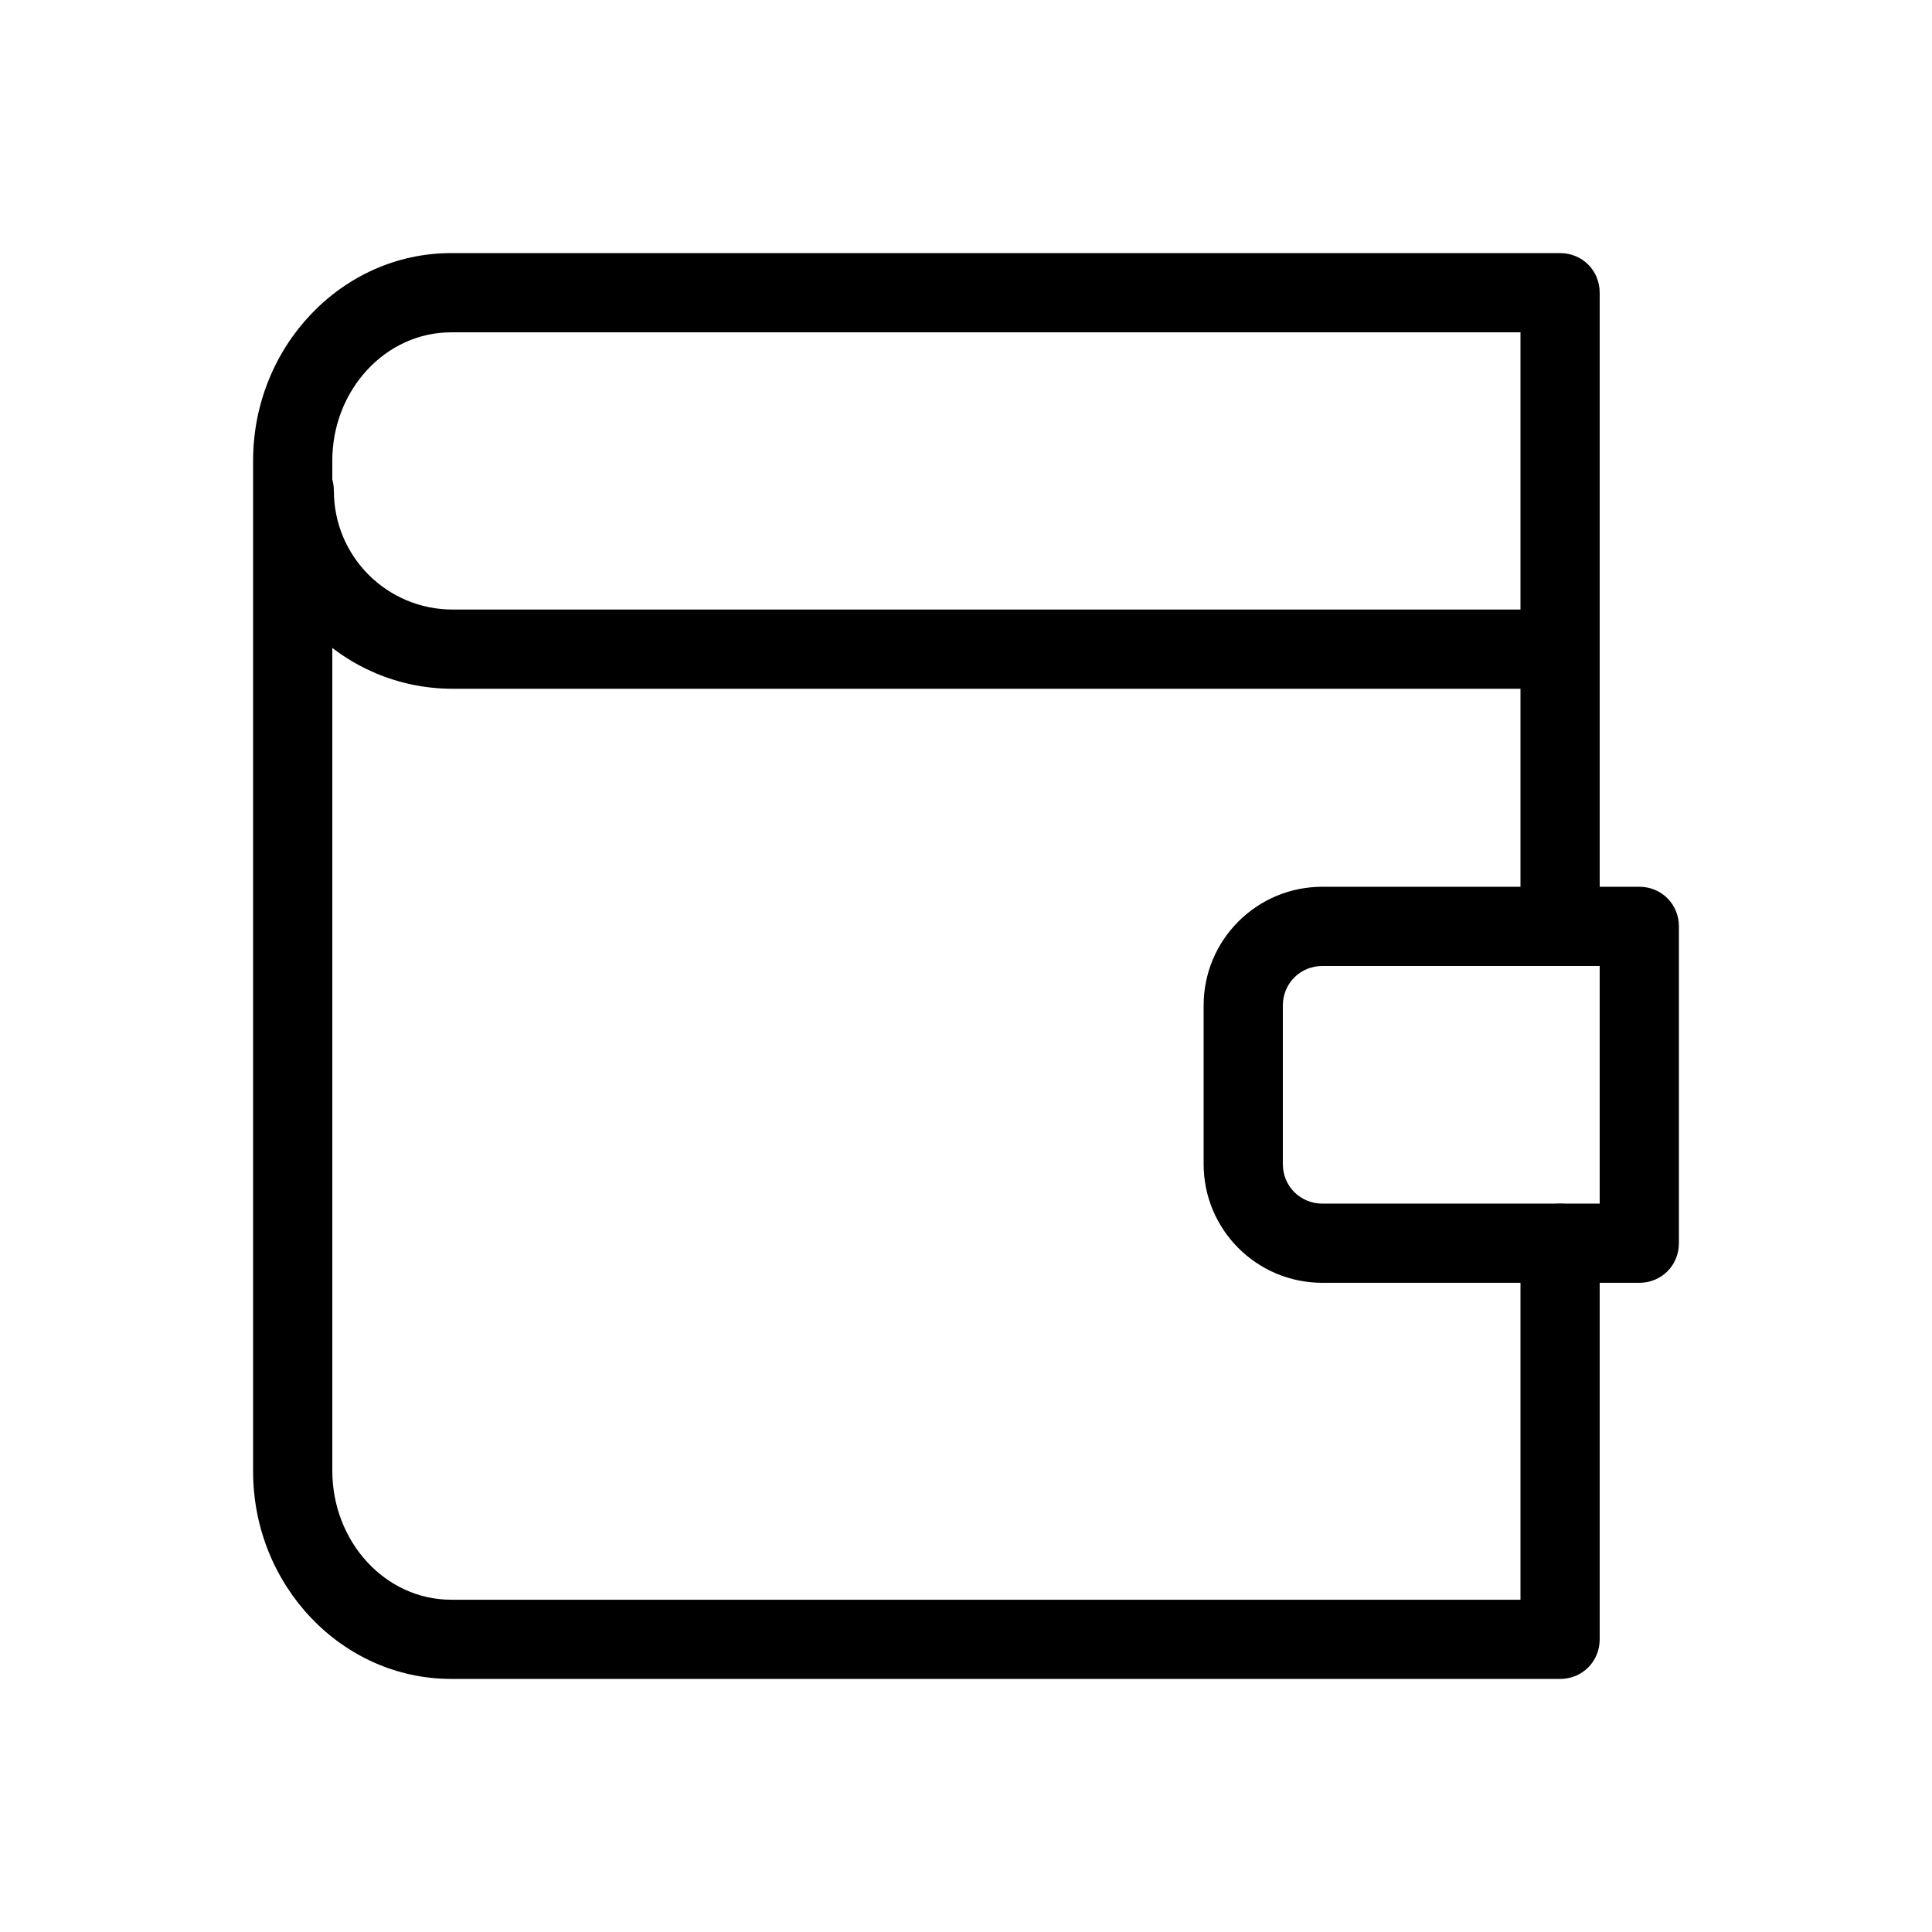 <?xml version="1.0" encoding="UTF-8"?>
<!-- Uploaded to: ICON Repo, www.svgrepo.com, Generator: ICON Repo Mixer Tools -->
<svg fill="#000000" width="800px" height="800px" version="1.1" viewBox="144 144 512 512" xmlns="http://www.w3.org/2000/svg">
 <g>
  <path d="m557.44 588.93h-293.89c-28.965 0-52.477-24.77-52.477-54.996v-267.86c0-30.23 23.512-55 52.48-55h293.89c5.875 0 10.492 4.617 10.492 10.496v162.27c0 5.879-4.617 10.496-10.496 10.496s-10.496-4.617-10.496-10.496v-151.77h-283.39c-17.426 0-31.488 15.324-31.488 34.008v267.65c0 18.891 14.062 34.215 31.488 34.215h283.39v-94.465c0-5.879 4.617-10.496 10.496-10.496s10.496 4.617 10.496 10.496v104.96c0 5.879-4.617 10.496-10.496 10.496z"/>
  <path d="m557.44 326.53h-293.47c-28.969 0-52.48-23.512-52.48-52.48 0-5.879 4.617-10.496 10.496-10.496s10.496 4.617 10.496 10.496c0 17.422 14.066 31.488 31.488 31.488h293.47c5.668 0 10.496 4.617 10.496 10.496 0 5.875-4.828 10.496-10.496 10.496z"/>
  <path d="m578.43 483.96h-83.969c-17.422 0-31.488-14.066-31.488-31.488v-41.984c0-17.422 14.066-31.488 31.488-31.488h83.969c5.879 0 10.496 4.617 10.496 10.496v83.969c0 5.879-4.617 10.496-10.496 10.496zm-83.969-83.965c-5.879 0-10.496 4.617-10.496 10.496v41.984c0 5.879 4.617 10.496 10.496 10.496h73.473v-62.977z"/>
 </g>
</svg>